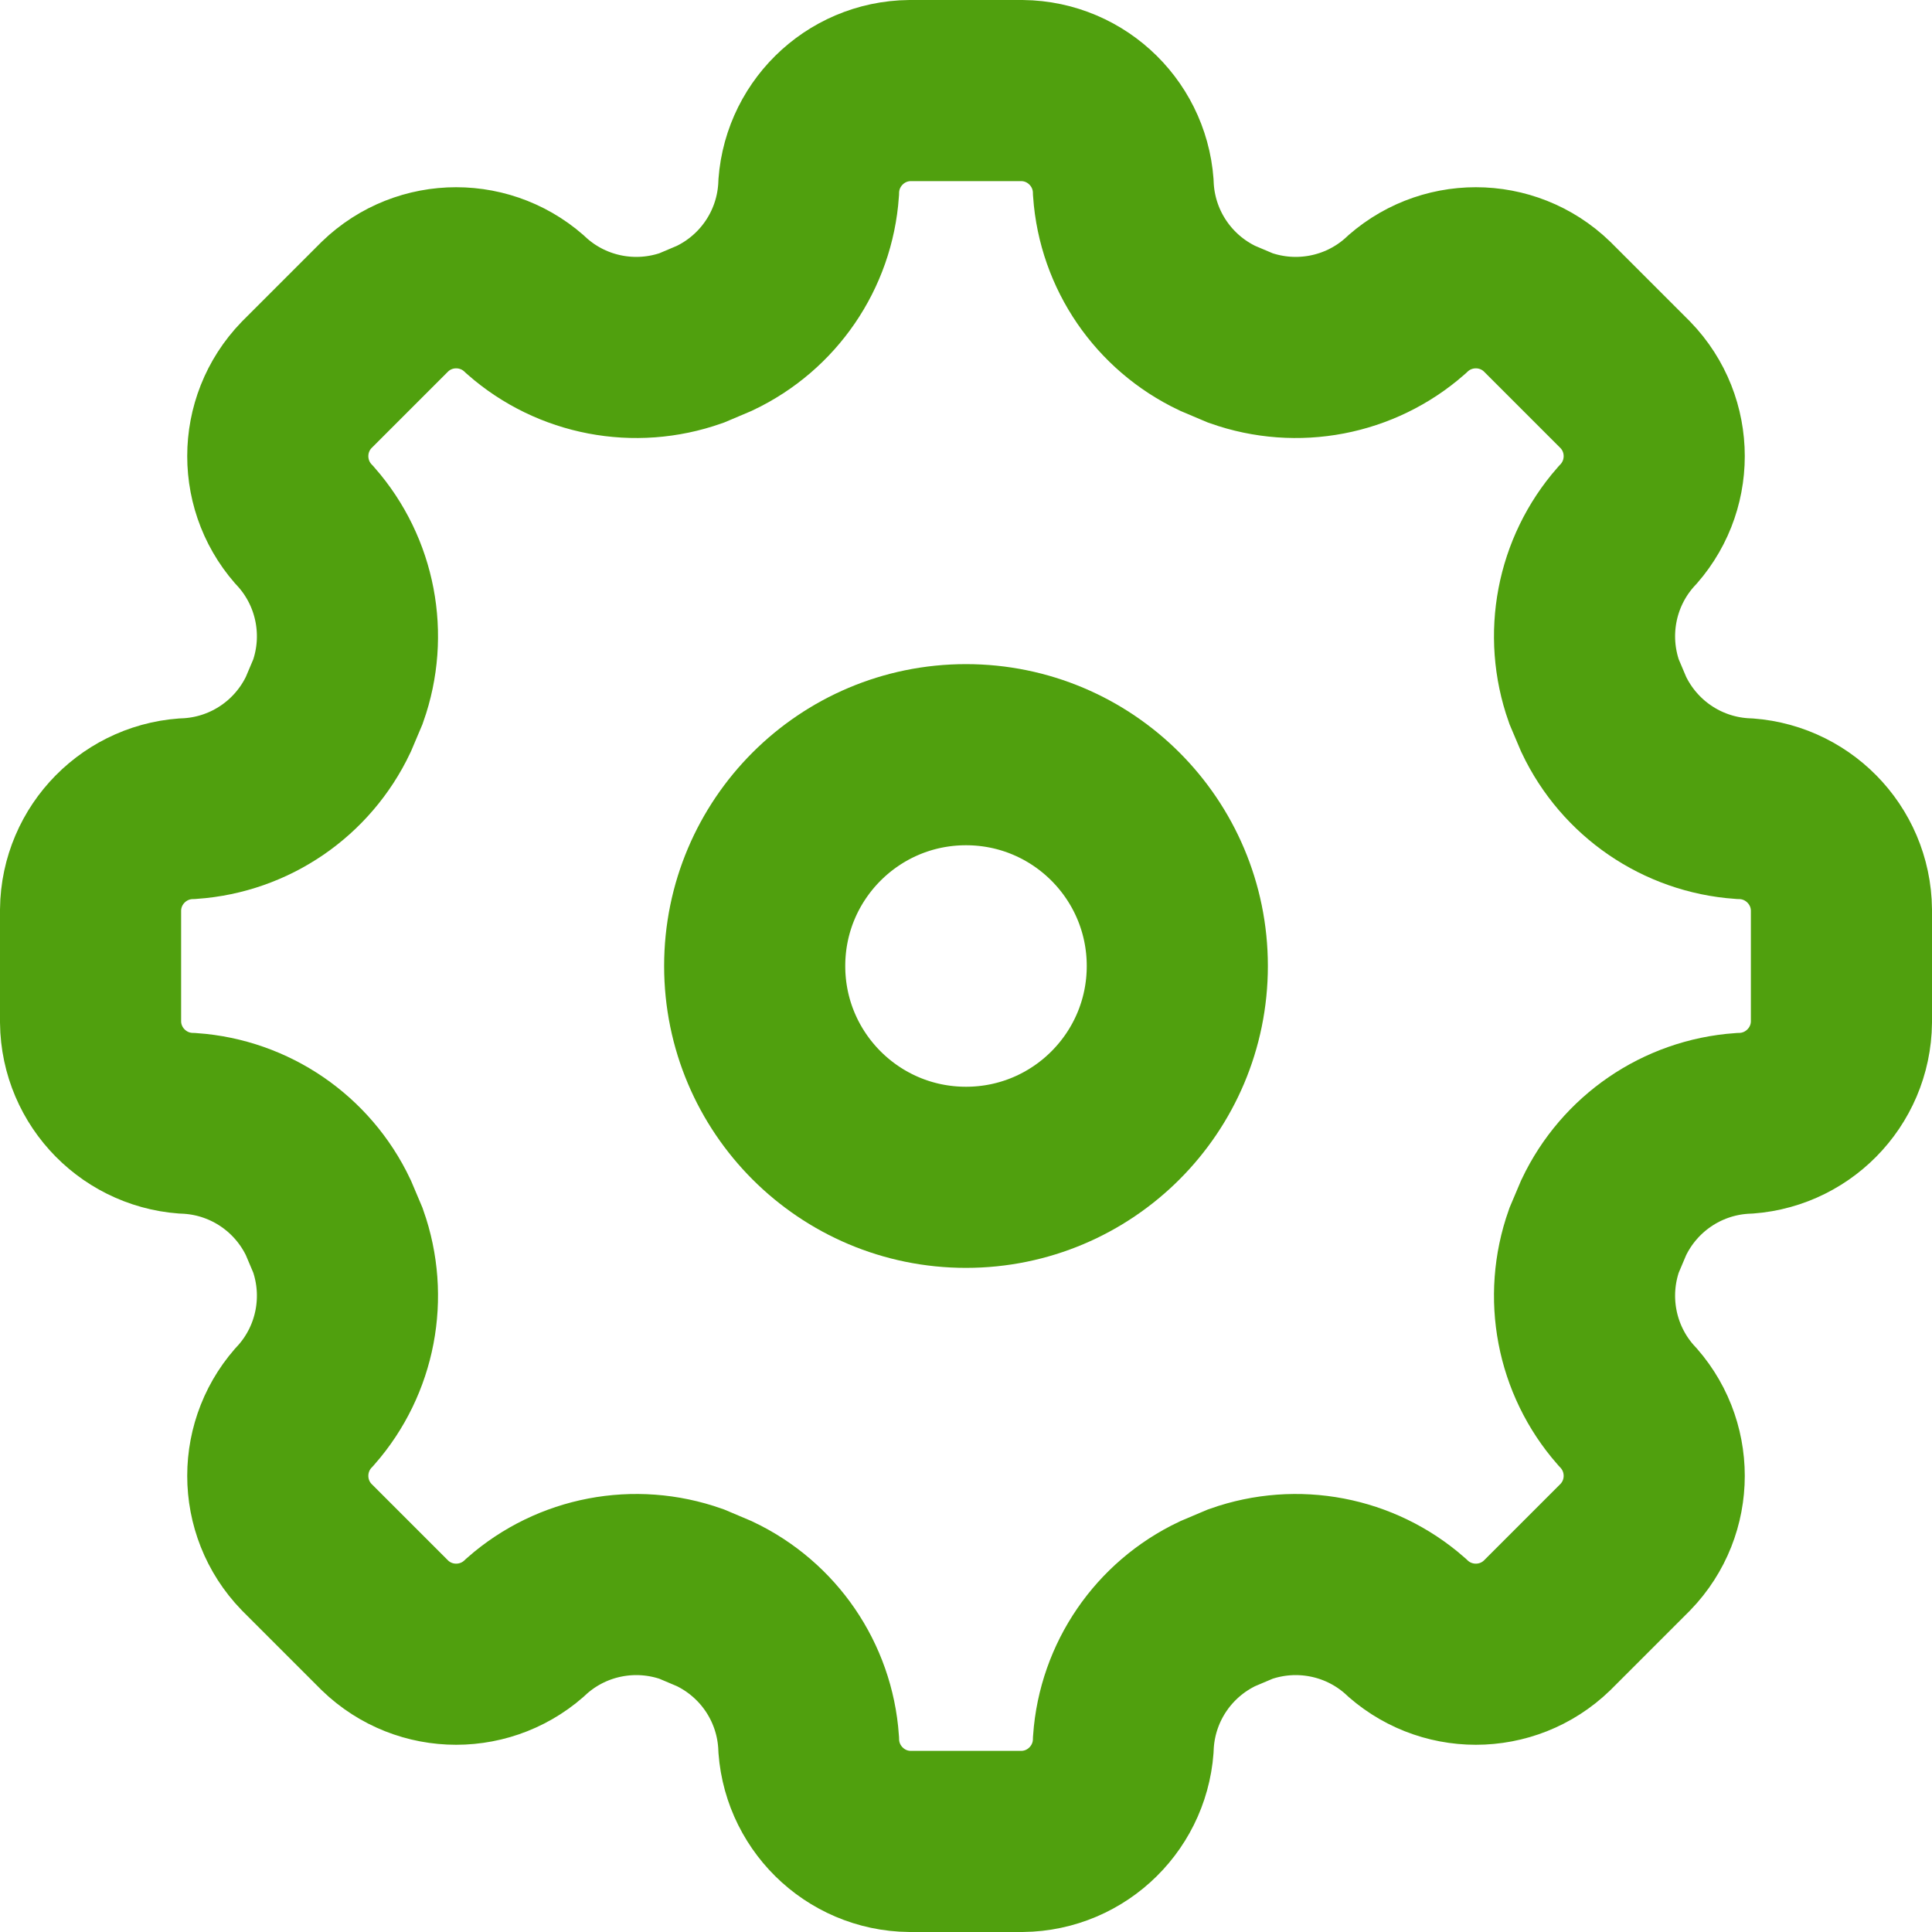 <?xml version="1.0" encoding="UTF-8"?>
<svg width="16px" height="16px" viewBox="0 0 16 16" version="1.1" xmlns="http://www.w3.org/2000/svg" xmlns:xlink="http://www.w3.org/1999/xlink">
    <!-- Generator: Sketch 51.1 (57501) - http://www.bohemiancoding.com/sketch -->
    <title>icon/settings/16х16_settings</title>
    <desc>Created with Sketch.</desc>
    <defs></defs>
    <g id="icon/settings/16х16_settings" stroke="none" stroke-width="1" fill="none" fill-rule="evenodd">
        <path d="M4.368,13.461 C4.038,13.779 3.517,13.779 3.188,13.461 L2.539,12.812 C2.221,12.483 2.221,11.962 2.539,11.632 C2.865,11.26 2.964,10.74 2.799,10.273 L2.719,10.084 C2.507,9.637 2.072,9.339 1.579,9.304 C1.122,9.293 0.755,8.922 0.75,8.465 L0.75,7.535 C0.755,7.078 1.122,6.707 1.579,6.696 C2.072,6.661 2.507,6.363 2.719,5.916 L2.799,5.727 C2.964,5.26 2.865,4.74 2.539,4.368 C2.221,4.038 2.221,3.517 2.539,3.188 L3.188,2.539 C3.517,2.221 4.038,2.221 4.368,2.539 C4.74,2.865 5.26,2.964 5.727,2.799 L5.916,2.719 C6.363,2.507 6.661,2.072 6.696,1.579 C6.707,1.122 7.078,0.755 7.535,0.75 L8.465,0.75 C8.922,0.755 9.293,1.122 9.304,1.579 C9.339,2.072 9.637,2.507 10.084,2.719 L10.273,2.799 C10.74,2.964 11.26,2.865 11.632,2.539 C11.962,2.221 12.483,2.221 12.812,2.539 L13.461,3.188 C13.779,3.517 13.779,4.038 13.461,4.368 C13.135,4.74 13.036,5.26 13.201,5.727 L13.281,5.916 C13.493,6.363 13.928,6.661 14.421,6.696 C14.878,6.707 15.245,7.078 15.25,7.535 L15.25,8.465 C15.245,8.922 14.878,9.293 14.421,9.304 C13.928,9.339 13.493,9.637 13.281,10.084 L13.201,10.273 C13.036,10.74 13.135,11.26 13.461,11.632 C13.779,11.962 13.779,12.483 13.461,12.812 L12.812,13.461 C12.483,13.779 11.962,13.779 11.632,13.461 C11.26,13.135 10.74,13.036 10.273,13.201 L10.084,13.281 C9.637,13.493 9.339,13.928 9.304,14.421 C9.293,14.878 8.922,15.245 8.465,15.25 L7.535,15.25 C7.078,15.245 6.707,14.878 6.696,14.421 C6.661,13.928 6.363,13.493 5.916,13.281 L5.727,13.201 C5.26,13.036 4.74,13.135 4.368,13.461 Z" id="Shape-3" stroke="#50A00E" stroke-width="1.5"></path>
        <circle id="Oval-2" stroke="#50A00E" stroke-width="1.5" cx="8" cy="8" r="1.75"></circle>
    </g>
</svg>